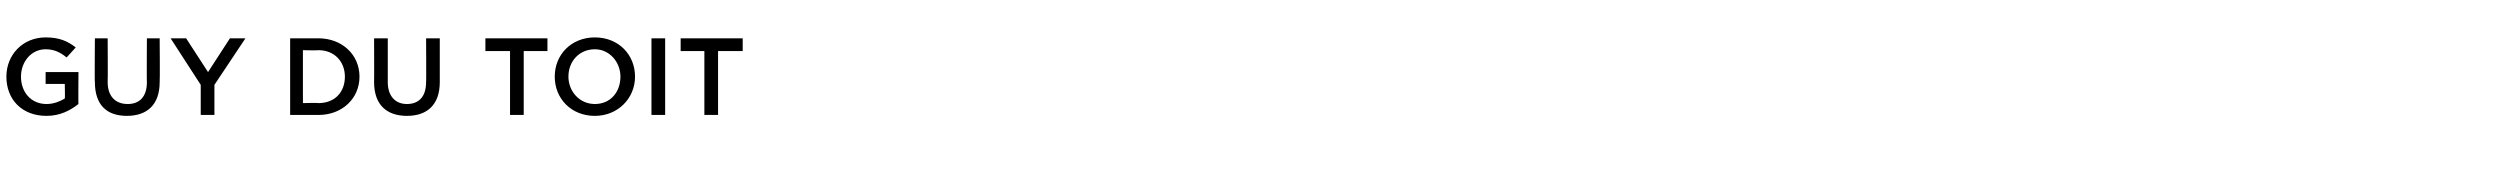 <?xml version="1.0" standalone="no"?><!DOCTYPE svg PUBLIC "-//W3C//DTD SVG 1.1//EN" "http://www.w3.org/Graphics/SVG/1.1/DTD/svg11.dtd"><svg xmlns="http://www.w3.org/2000/svg" version="1.1" width="274px" height="19.4px" viewBox="0 -3 274 19.4" style="top:-3px"><desc>Guy du Toit</desc><defs/><g id="Polygon18337"><path d="m.7 5.4C.7 3 2.5 1.1 5 1.1c1.5 0 2.4.4 3.3 1.1l-1 1.1C6.7 2.8 6 2.4 5 2.4c-1.6 0-2.7 1.4-2.7 3c0 1.7 1.1 3 2.8 3c.8 0 1.5-.3 2-.6c.04-.04 0-1.6 0-1.6H5V4.9h3.6s-.03 3.54 0 3.5c-.9.7-2 1.3-3.5 1.3C2.4 9.7.7 7.9.7 5.4zm9.7.6c-.04.04 0-4.8 0-4.8h1.4s.03 4.78 0 4.8c0 1.5.8 2.4 2.2 2.4c1.3 0 2.1-.8 2.1-2.4c-.03.04 0-4.8 0-4.8h1.4s.04 4.76 0 4.8c0 2.5-1.4 3.7-3.6 3.7c-2.2 0-3.5-1.2-3.5-3.7zm11.6.3l-3.3-5.1h1.7l2.4 3.7l2.4-3.7h1.7l-3.4 5.1v3.3H22V6.3zm9.8-5.1h3.1c2.6 0 4.5 1.8 4.5 4.2c0 2.4-1.9 4.2-4.5 4.2h-3.1V1.2zm3.1 7.1c1.8 0 2.9-1.2 2.9-2.9c0-1.6-1.1-2.9-2.9-2.9c0 .04-1.7 0-1.7 0v5.8s1.7-.04 1.7 0zM41 6c.02.04 0-4.8 0-4.8h1.5v4.8c0 1.5.8 2.4 2.1 2.4c1.3 0 2.1-.8 2.1-2.4c.03.04 0-4.8 0-4.8h1.5v4.8c0 2.5-1.4 3.7-3.6 3.7C42.4 9.7 41 8.5 41 6zm14.9-3.4h-2.7V1.2h6.8v1.4h-2.6v7h-1.5v-7zm4.9 2.8c0-2.4 1.8-4.3 4.4-4.3c2.6 0 4.4 1.9 4.4 4.3c0 2.4-1.9 4.3-4.4 4.3c-2.6 0-4.4-1.9-4.4-4.3zm7.2 0c0-1.6-1.2-3-2.8-3c-1.7 0-2.9 1.3-2.9 3c0 1.6 1.2 3 2.9 3c1.7 0 2.8-1.3 2.8-3zm3.4-4.2h1.5v8.4h-1.5V1.2zm5.8 1.4h-2.6V1.2h6.8v1.4h-2.7v7h-1.5v-7z" stroke="none" fill="#000"/></g></svg>